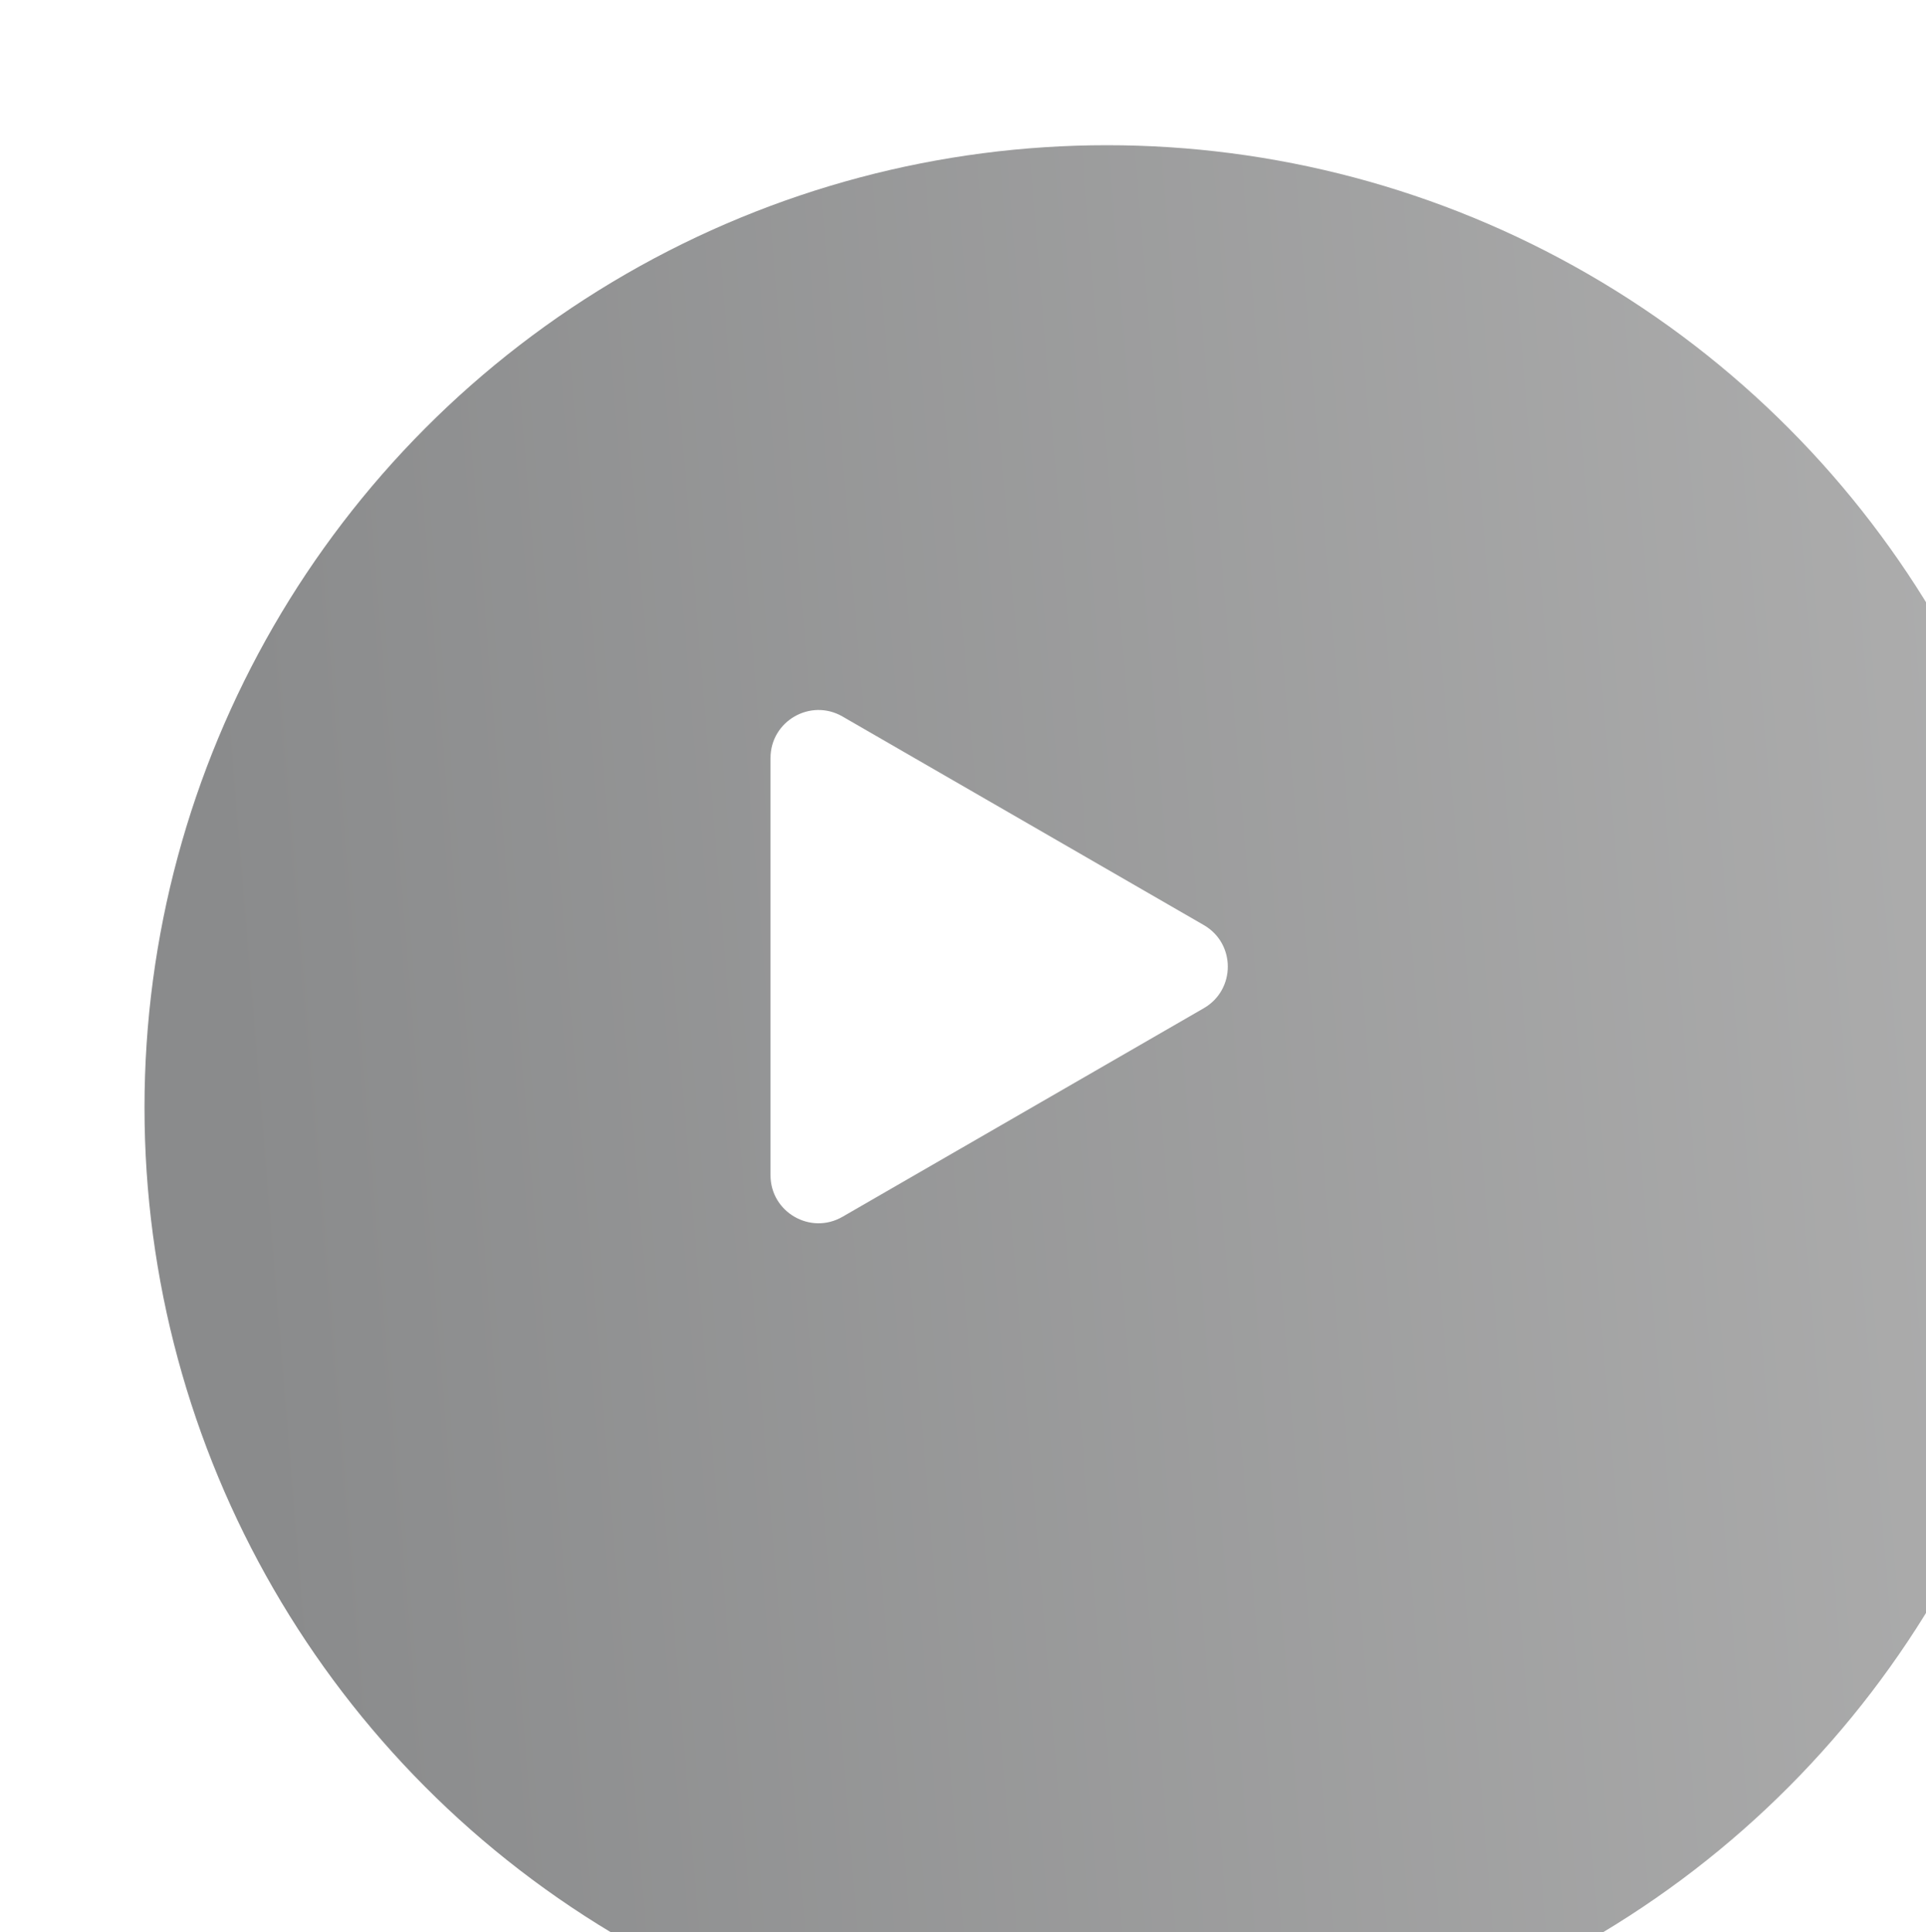 <?xml version="1.0" encoding="UTF-8"?> <svg xmlns="http://www.w3.org/2000/svg" width="308" height="309" viewBox="0 0 308 309" fill="none"> <g filter="url(#filter0_i_12_2063)"> <circle cx="153.999" cy="154.115" r="153.913" fill="url(#paint0_linear_12_2063)"></circle> </g> <path d="M192.51 147.949C197.626 150.903 197.626 158.287 192.51 161.241L134.728 194.602C129.612 197.556 123.217 193.863 123.217 187.956L123.217 121.234C123.217 115.327 129.612 111.635 134.728 114.589L192.51 147.949Z" fill="white"></path> <defs> <filter id="filter0_i_12_2063" x="0.086" y="0.202" width="330.848" height="330.848" filterUnits="userSpaceOnUse" color-interpolation-filters="sRGB"> <feFlood flood-opacity="0" result="BackgroundImageFix"></feFlood> <feBlend mode="normal" in="SourceGraphic" in2="BackgroundImageFix" result="shape"></feBlend> <feColorMatrix in="SourceAlpha" type="matrix" values="0 0 0 0 0 0 0 0 0 0 0 0 0 0 0 0 0 0 127 0" result="hardAlpha"></feColorMatrix> <feOffset dx="23.022" dy="23.022"></feOffset> <feGaussianBlur stdDeviation="42.206"></feGaussianBlur> <feComposite in2="hardAlpha" operator="arithmetic" k2="-1" k3="1"></feComposite> <feColorMatrix type="matrix" values="0 0 0 0 0.867 0 0 0 0 0.867 0 0 0 0 0.867 0 0 0 1 0"></feColorMatrix> <feBlend mode="normal" in2="shape" result="effect1_innerShadow_12_2063"></feBlend> </filter> <linearGradient id="paint0_linear_12_2063" x1="29.329" y1="334.414" x2="340.286" y2="308.892" gradientUnits="userSpaceOnUse"> <stop stop-color="#8A8B8C"></stop> <stop offset="1" stop-color="#B0B0B0"></stop> </linearGradient> </defs> </svg> 